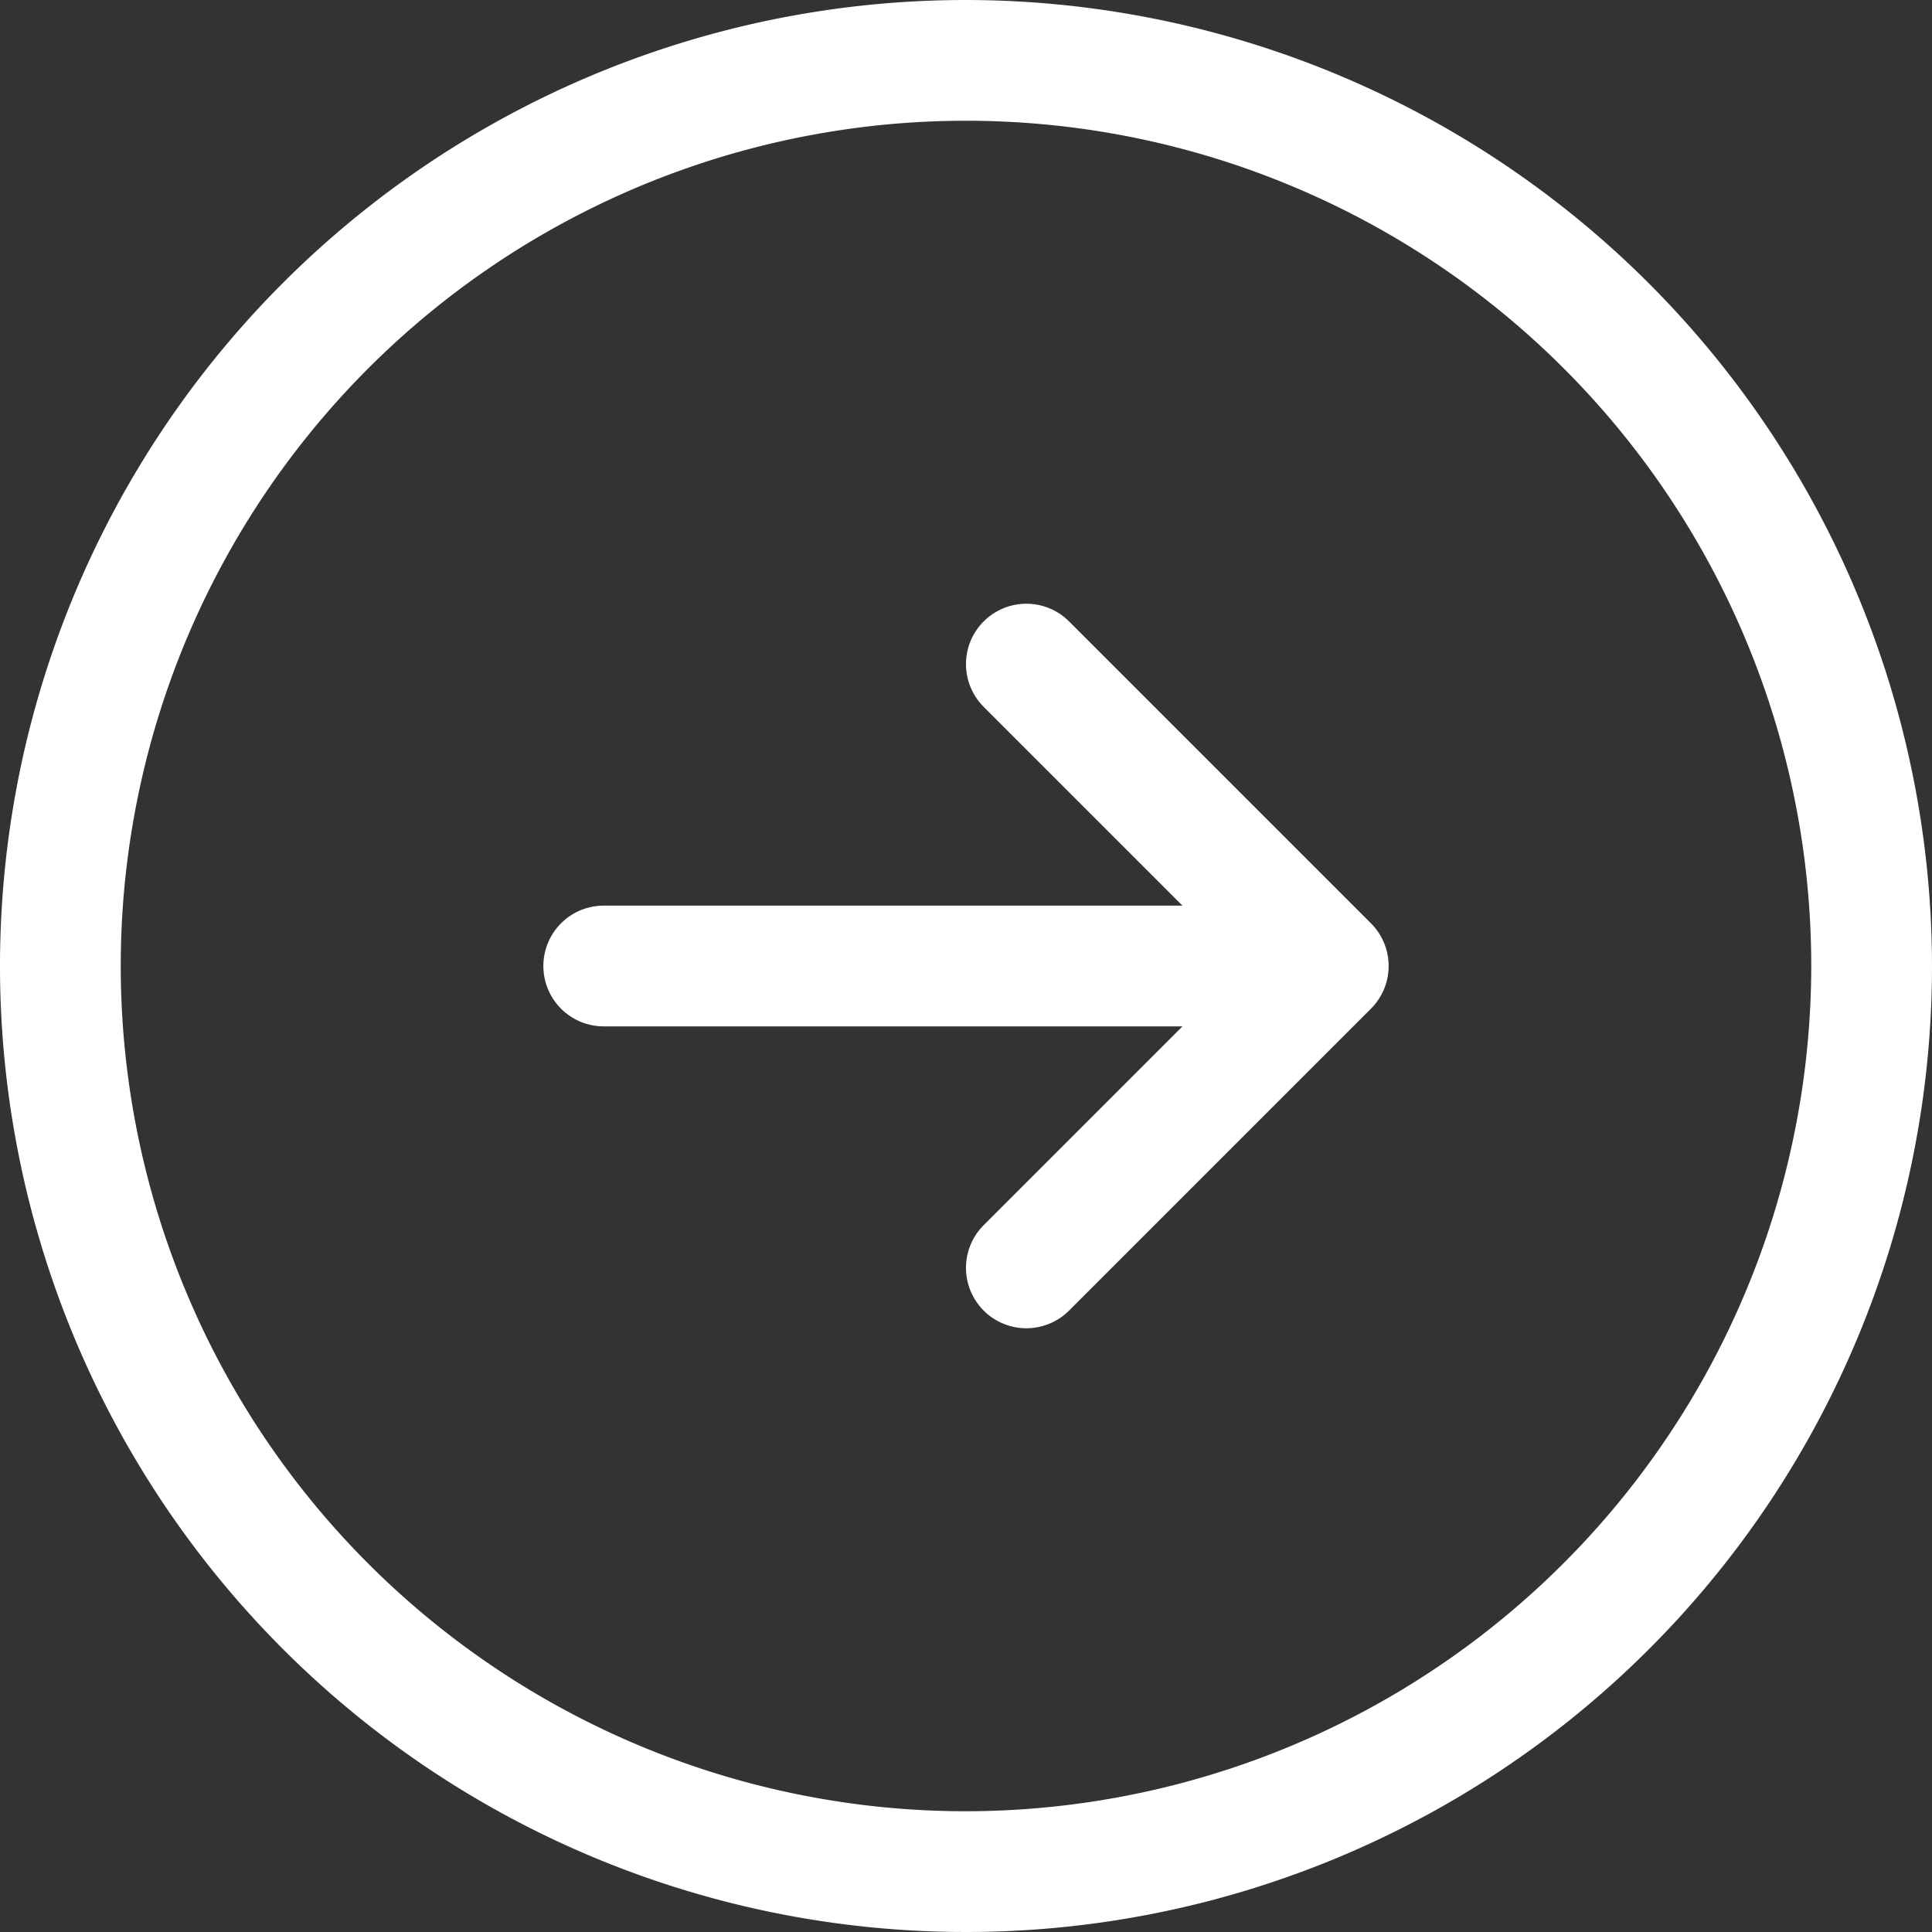 <svg xmlns="http://www.w3.org/2000/svg" width="20" height="20" viewBox="0 0 20 20">
  <rect x="0" y="0" width="20" height="20" fill="#333333" stroke="none"/>
  <path id="Right" d="M10,0A10,10,0,1,0,20,10,10.011,10.011,0,0,0,10,0Zm0,18.75A8.75,8.75,0,1,1,18.75,10,8.76,8.76,0,0,1,10,18.75Zm4.192-9.192a.625.625,0,0,1,0,.884l-3.125,3.125a.625.625,0,0,1-.884-.884l2.058-2.058H6.25a.625.625,0,0,1,0-1.25h5.991L10.183,7.317a.625.625,0,0,1,.884-.884Z" fill="#fff"/>
</svg>
